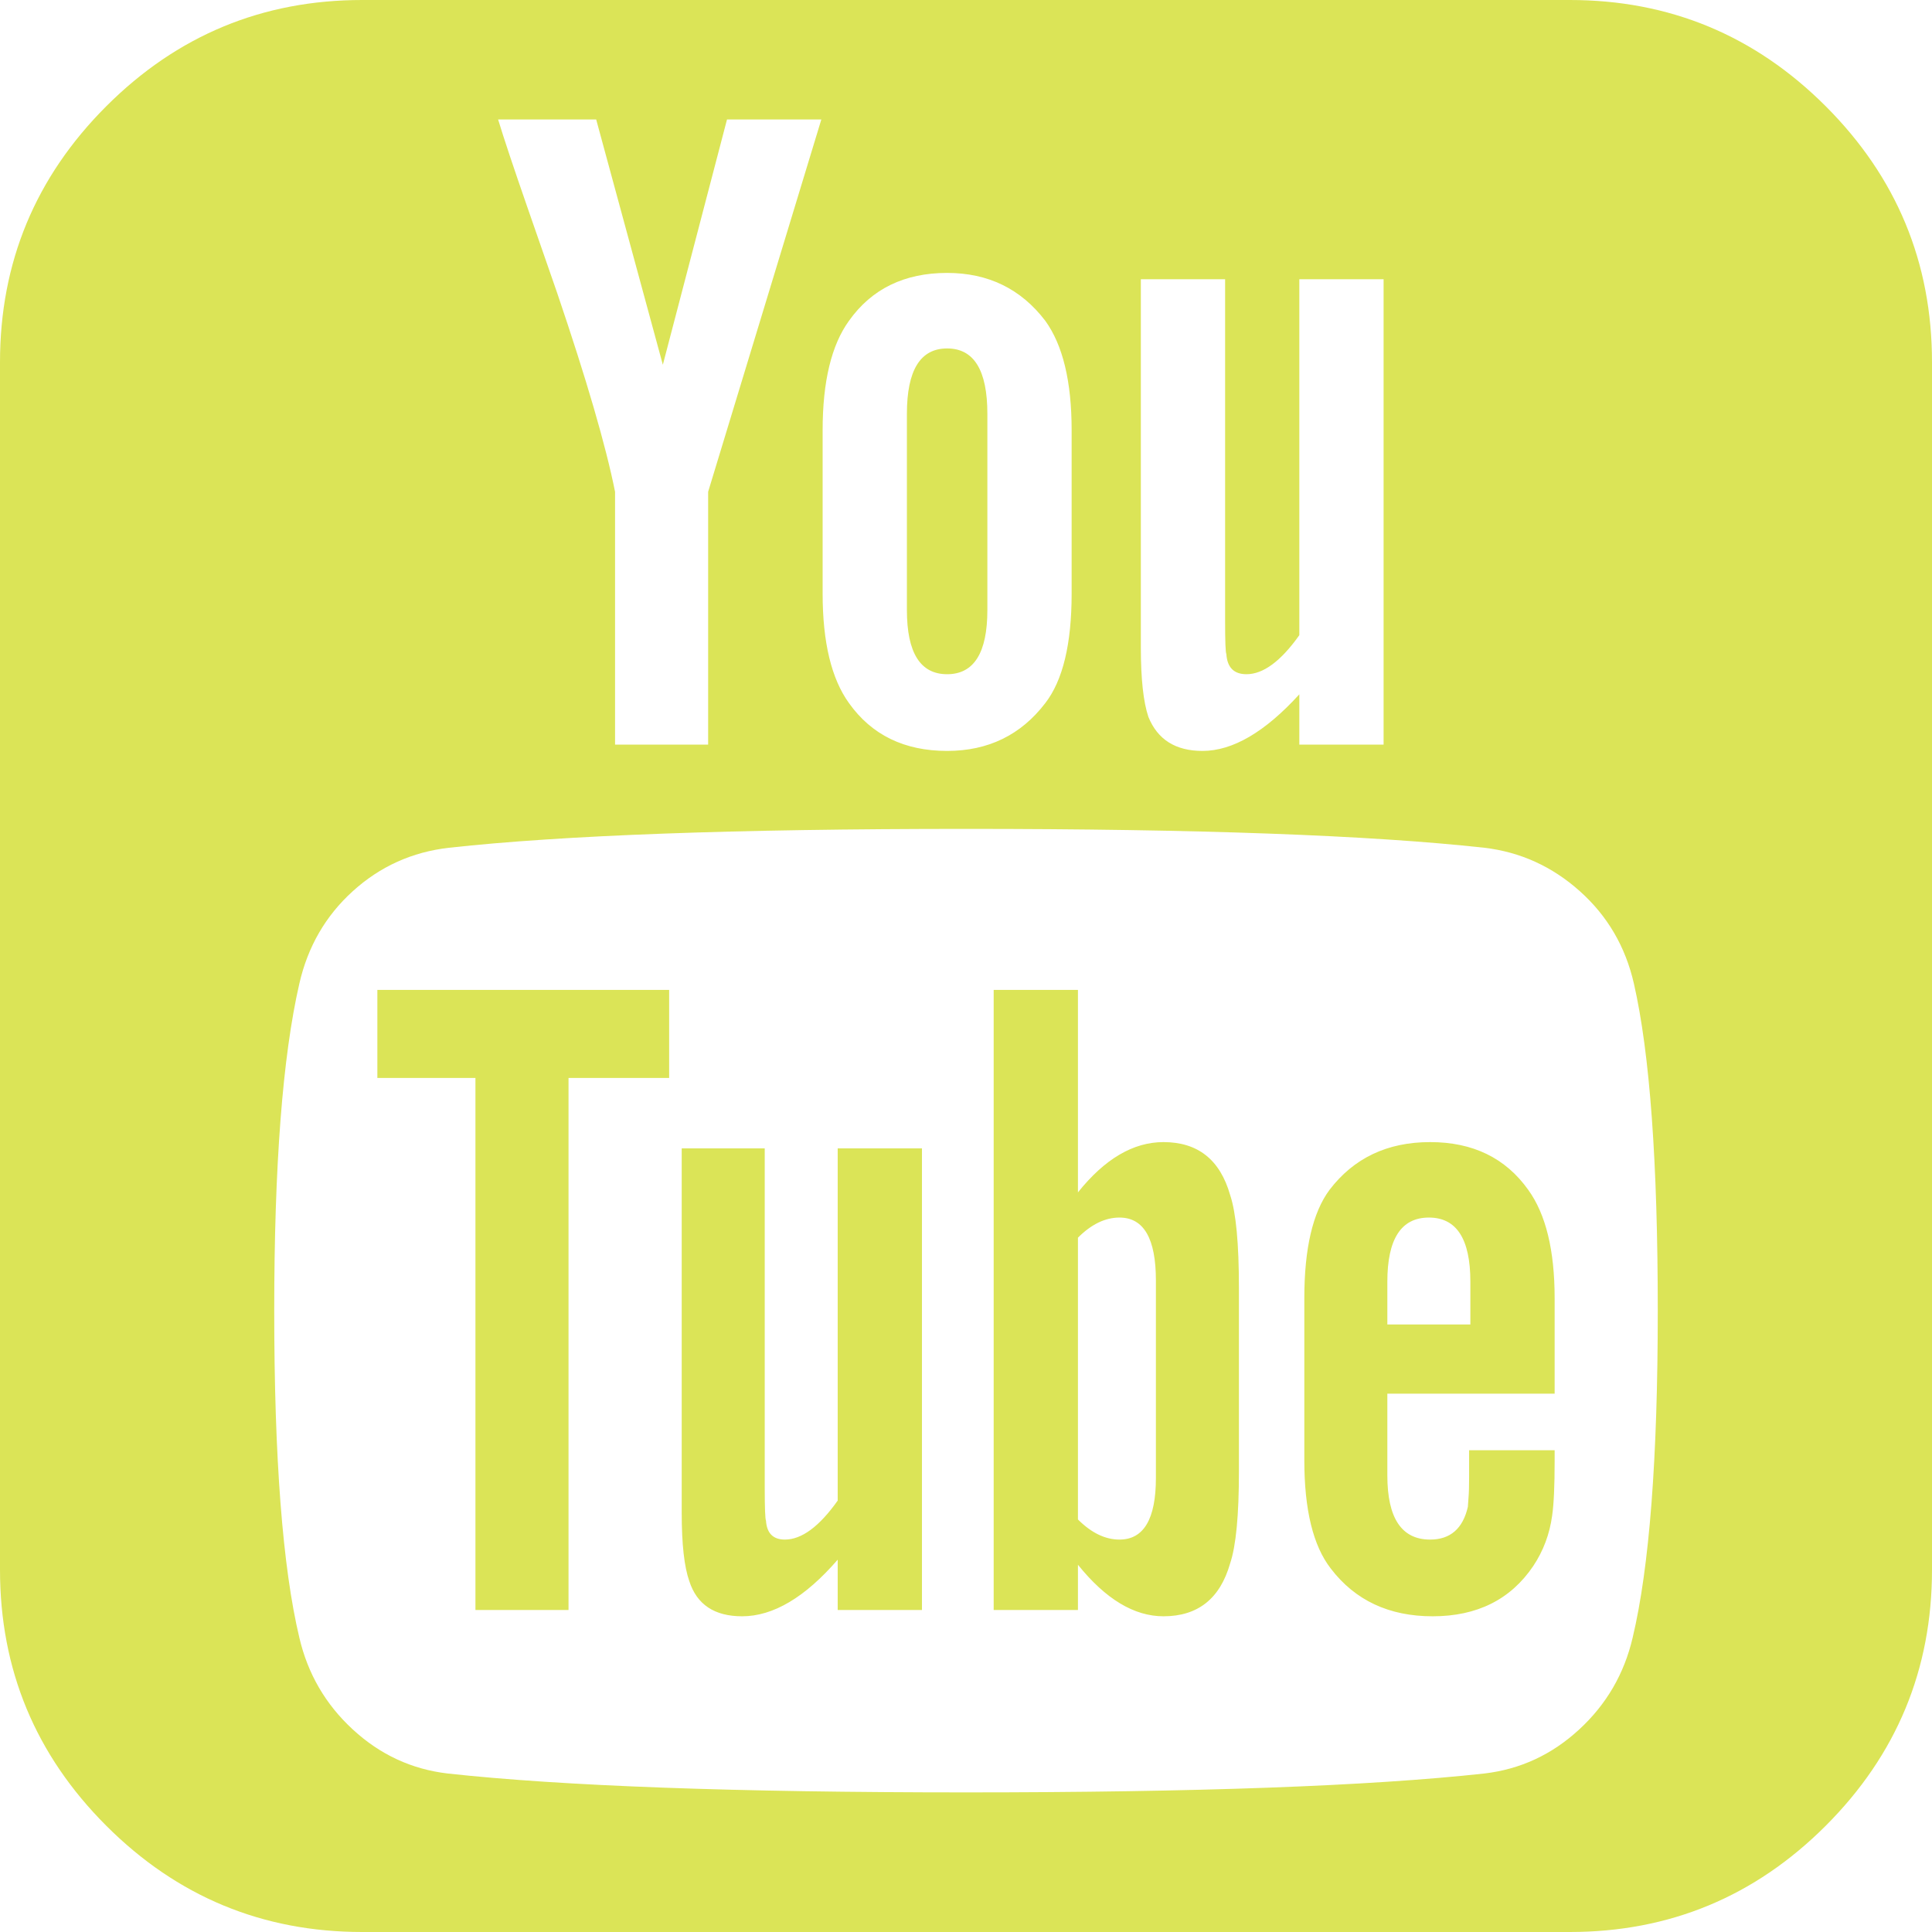 <?xml version="1.0" encoding="UTF-8"?> <svg xmlns="http://www.w3.org/2000/svg" width="34" height="34" viewBox="0 0 34 34" fill="none"><g clip-path="url(#clip0_460_1411)"><path d="M20.342 26.009V22.534C20.342 21.796 20.128 21.427 19.701 21.427C19.45 21.427 19.206 21.545 18.97 21.781V26.74C19.206 26.976 19.45 27.094 19.701 27.094C20.128 27.094 20.342 26.732 20.342 26.009ZM24.415 23.309H25.876V22.556C25.876 21.803 25.633 21.427 25.146 21.427C24.659 21.427 24.415 21.803 24.415 22.556V23.309ZM11.776 17.421V18.97H10.005V28.333H8.367V18.97H6.641V17.421H11.776ZM16.225 20.21V28.333H14.742V27.448C14.167 28.112 13.606 28.444 13.06 28.444C12.573 28.444 12.263 28.237 12.13 27.824C12.042 27.573 11.997 27.175 11.997 26.629V20.21H13.458V26.186C13.458 26.54 13.466 26.732 13.48 26.762C13.495 26.983 13.606 27.094 13.812 27.094C14.108 27.094 14.418 26.865 14.742 26.408V20.21H16.225ZM21.803 22.667V25.898C21.803 26.666 21.752 27.204 21.648 27.514C21.471 28.134 21.08 28.444 20.475 28.444C19.959 28.444 19.457 28.142 18.97 27.537V28.333H17.487V17.421H18.97V20.984C19.442 20.394 19.944 20.099 20.475 20.099C21.08 20.099 21.471 20.409 21.648 21.029C21.752 21.338 21.803 21.884 21.803 22.667ZM27.359 25.522V25.721C27.359 26.149 27.345 26.467 27.315 26.673C27.271 26.998 27.16 27.293 26.983 27.559C26.585 28.149 25.994 28.444 25.212 28.444C24.445 28.444 23.847 28.164 23.419 27.603C23.109 27.204 22.954 26.57 22.954 25.699V22.844C22.954 21.973 23.102 21.338 23.397 20.94C23.825 20.379 24.415 20.099 25.168 20.099C25.921 20.099 26.496 20.379 26.895 20.94C27.204 21.368 27.359 22.003 27.359 22.844V24.526H24.415V25.965C24.415 26.717 24.666 27.094 25.168 27.094C25.522 27.094 25.744 26.902 25.832 26.518C25.832 26.503 25.836 26.452 25.843 26.363C25.851 26.275 25.854 26.153 25.854 25.998V25.522H27.359ZM17.376 7.283V10.736C17.376 11.488 17.14 11.865 16.668 11.865C16.196 11.865 15.96 11.488 15.96 10.736V7.283C15.96 6.515 16.196 6.132 16.668 6.132C17.14 6.132 17.376 6.515 17.376 7.283ZM29.174 23.065C29.174 20.453 29.034 18.535 28.754 17.31C28.606 16.661 28.289 16.118 27.802 15.683C27.315 15.248 26.754 14.993 26.12 14.919C24.113 14.698 21.073 14.587 17 14.587C12.942 14.587 9.909 14.698 7.902 14.919C7.253 14.993 6.689 15.248 6.209 15.683C5.729 16.118 5.416 16.661 5.268 17.31C4.973 18.594 4.826 20.512 4.826 23.065C4.826 25.662 4.973 27.581 5.268 28.82C5.416 29.455 5.729 29.994 6.209 30.436C6.689 30.879 7.246 31.137 7.88 31.211C9.902 31.432 12.942 31.543 17 31.543C21.058 31.543 24.098 31.432 26.12 31.211C26.754 31.137 27.311 30.879 27.791 30.436C28.271 29.994 28.584 29.455 28.732 28.82C29.027 27.581 29.174 25.662 29.174 23.065ZM12.462 8.655L14.454 2.103H12.794L11.665 6.419L10.492 2.103H8.766C8.869 2.442 9.039 2.951 9.275 3.63L9.806 5.158C10.322 6.678 10.662 7.843 10.824 8.655V13.104H12.462V8.655ZM18.859 10.448V7.57C18.859 6.714 18.704 6.072 18.395 5.645C17.967 5.084 17.391 4.803 16.668 4.803C15.915 4.803 15.34 5.084 14.941 5.645C14.632 6.072 14.477 6.714 14.477 7.57V10.448C14.477 11.304 14.632 11.946 14.941 12.374C15.34 12.934 15.915 13.215 16.668 13.215C17.391 13.215 17.967 12.934 18.395 12.374C18.704 11.975 18.859 11.333 18.859 10.448ZM22.866 13.104H24.349V4.914H22.866V11.178C22.541 11.636 22.231 11.865 21.936 11.865C21.715 11.865 21.597 11.746 21.582 11.51C21.567 11.481 21.56 11.289 21.56 10.935V4.914H20.077V11.4C20.077 11.946 20.121 12.352 20.21 12.617C20.372 13.016 20.689 13.215 21.162 13.215C21.693 13.215 22.261 12.883 22.866 12.219V13.104ZM34 6.375V27.625C34 29.381 33.377 30.883 32.13 32.13C30.883 33.377 29.381 34 27.625 34H6.375C4.619 34 3.117 33.377 1.87 32.13C0.623 30.883 0 29.381 0 27.625V6.375C0 4.619 0.623 3.117 1.87 1.87C3.117 0.623 4.619 0 6.375 0H27.625C29.381 0 30.883 0.623 32.13 1.87C33.377 3.117 34 4.619 34 6.375Z" fill="#DBE457"></path></g><defs><clipPath id="clip0_460_1411"><rect width="34" height="34" fill="white"></rect></clipPath></defs></svg> 